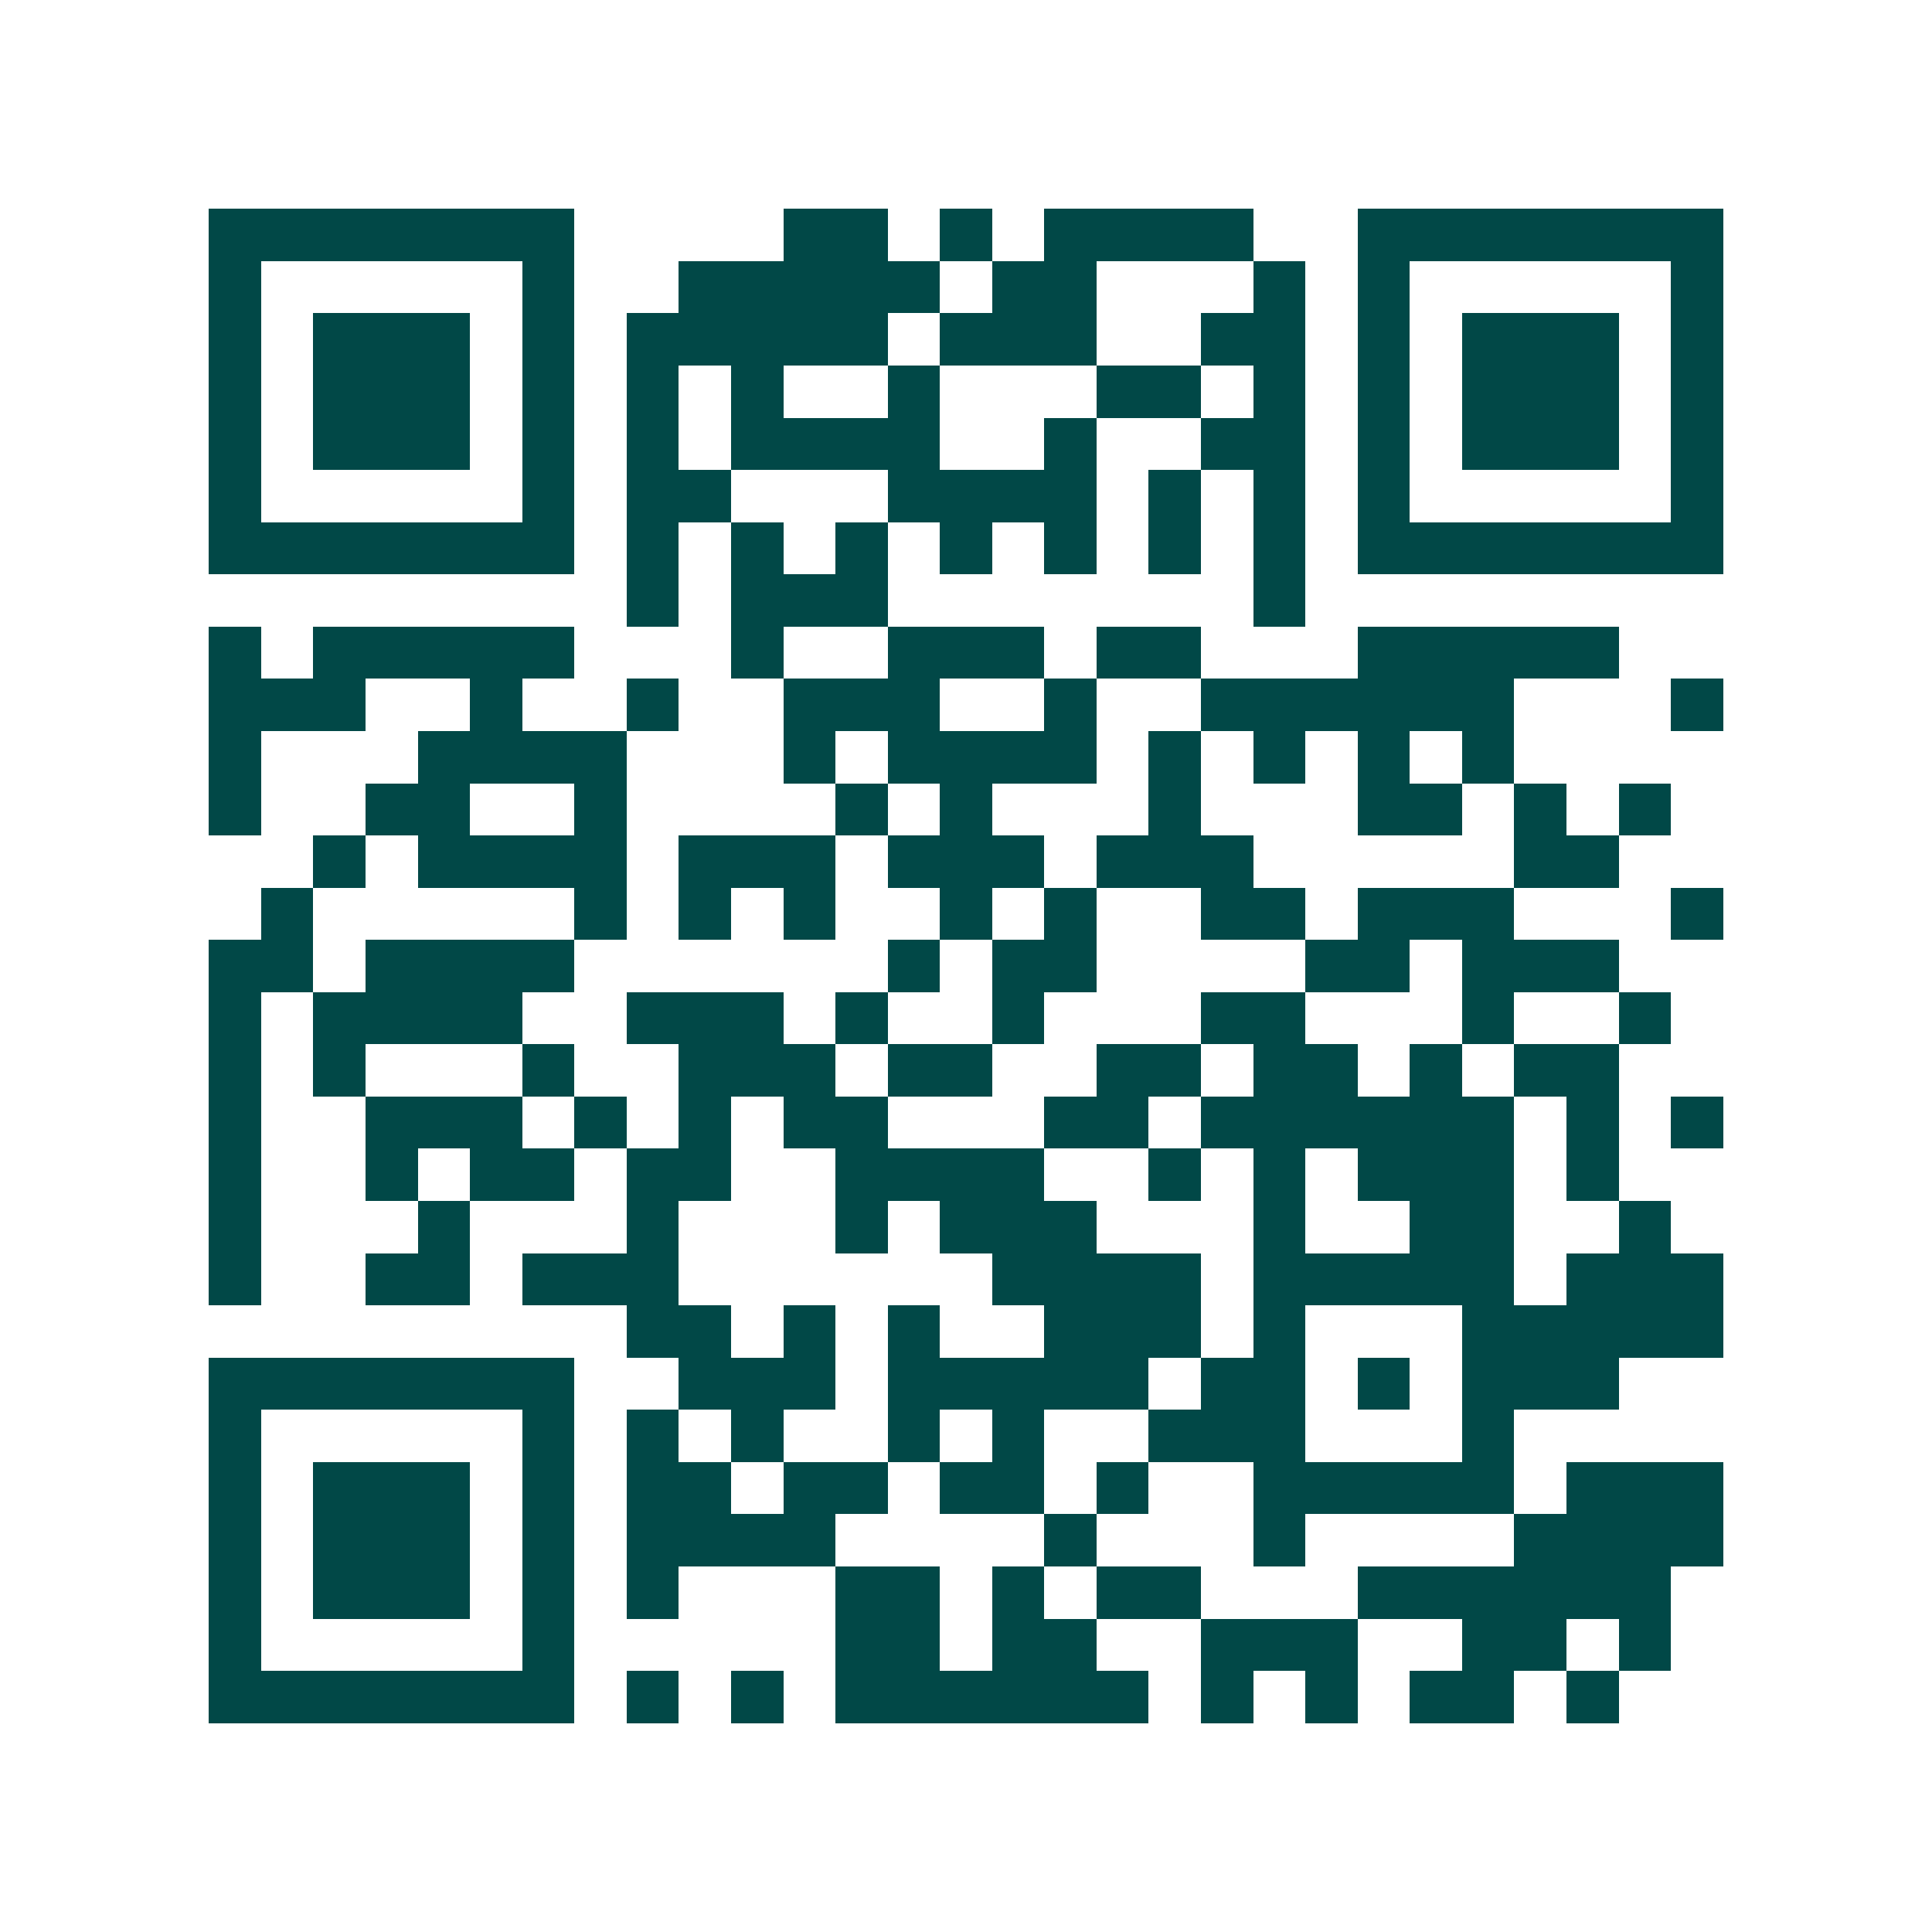 <svg xmlns="http://www.w3.org/2000/svg" width="200" height="200" viewBox="0 0 37 37" shape-rendering="crispEdges"><path fill="#ffffff" d="M0 0h37v37H0z"/><path stroke="#014847" d="M4 4.5h7m4 0h2m1 0h1m1 0h4m2 0h7M4 5.5h1m5 0h1m2 0h5m1 0h2m3 0h1m1 0h1m5 0h1M4 6.5h1m1 0h3m1 0h1m1 0h5m1 0h3m2 0h2m1 0h1m1 0h3m1 0h1M4 7.5h1m1 0h3m1 0h1m1 0h1m1 0h1m2 0h1m3 0h2m1 0h1m1 0h1m1 0h3m1 0h1M4 8.5h1m1 0h3m1 0h1m1 0h1m1 0h4m2 0h1m2 0h2m1 0h1m1 0h3m1 0h1M4 9.5h1m5 0h1m1 0h2m3 0h4m1 0h1m1 0h1m1 0h1m5 0h1M4 10.5h7m1 0h1m1 0h1m1 0h1m1 0h1m1 0h1m1 0h1m1 0h1m1 0h7M12 11.5h1m1 0h3m7 0h1M4 12.5h1m1 0h5m3 0h1m2 0h3m1 0h2m3 0h5M4 13.5h3m2 0h1m2 0h1m2 0h3m2 0h1m2 0h6m3 0h1M4 14.5h1m3 0h4m3 0h1m1 0h4m1 0h1m1 0h1m1 0h1m1 0h1M4 15.5h1m2 0h2m2 0h1m4 0h1m1 0h1m3 0h1m3 0h2m1 0h1m1 0h1M6 16.5h1m1 0h4m1 0h3m1 0h3m1 0h3m5 0h2M5 17.5h1m5 0h1m1 0h1m1 0h1m2 0h1m1 0h1m2 0h2m1 0h3m3 0h1M4 18.5h2m1 0h4m6 0h1m1 0h2m4 0h2m1 0h3M4 19.5h1m1 0h4m2 0h3m1 0h1m2 0h1m3 0h2m3 0h1m2 0h1M4 20.5h1m1 0h1m3 0h1m2 0h3m1 0h2m2 0h2m1 0h2m1 0h1m1 0h2M4 21.5h1m2 0h3m1 0h1m1 0h1m1 0h2m3 0h2m1 0h6m1 0h1m1 0h1M4 22.5h1m2 0h1m1 0h2m1 0h2m2 0h4m2 0h1m1 0h1m1 0h3m1 0h1M4 23.5h1m3 0h1m3 0h1m3 0h1m1 0h3m3 0h1m2 0h2m2 0h1M4 24.5h1m2 0h2m1 0h3m6 0h4m1 0h5m1 0h3M12 25.5h2m1 0h1m1 0h1m2 0h3m1 0h1m3 0h5M4 26.5h7m2 0h3m1 0h5m1 0h2m1 0h1m1 0h3M4 27.5h1m5 0h1m1 0h1m1 0h1m2 0h1m1 0h1m2 0h3m3 0h1M4 28.5h1m1 0h3m1 0h1m1 0h2m1 0h2m1 0h2m1 0h1m2 0h5m1 0h3M4 29.5h1m1 0h3m1 0h1m1 0h4m4 0h1m3 0h1m4 0h4M4 30.5h1m1 0h3m1 0h1m1 0h1m3 0h2m1 0h1m1 0h2m3 0h6M4 31.5h1m5 0h1m5 0h2m1 0h2m2 0h3m2 0h2m1 0h1M4 32.5h7m1 0h1m1 0h1m1 0h6m1 0h1m1 0h1m1 0h2m1 0h1"/></svg>
